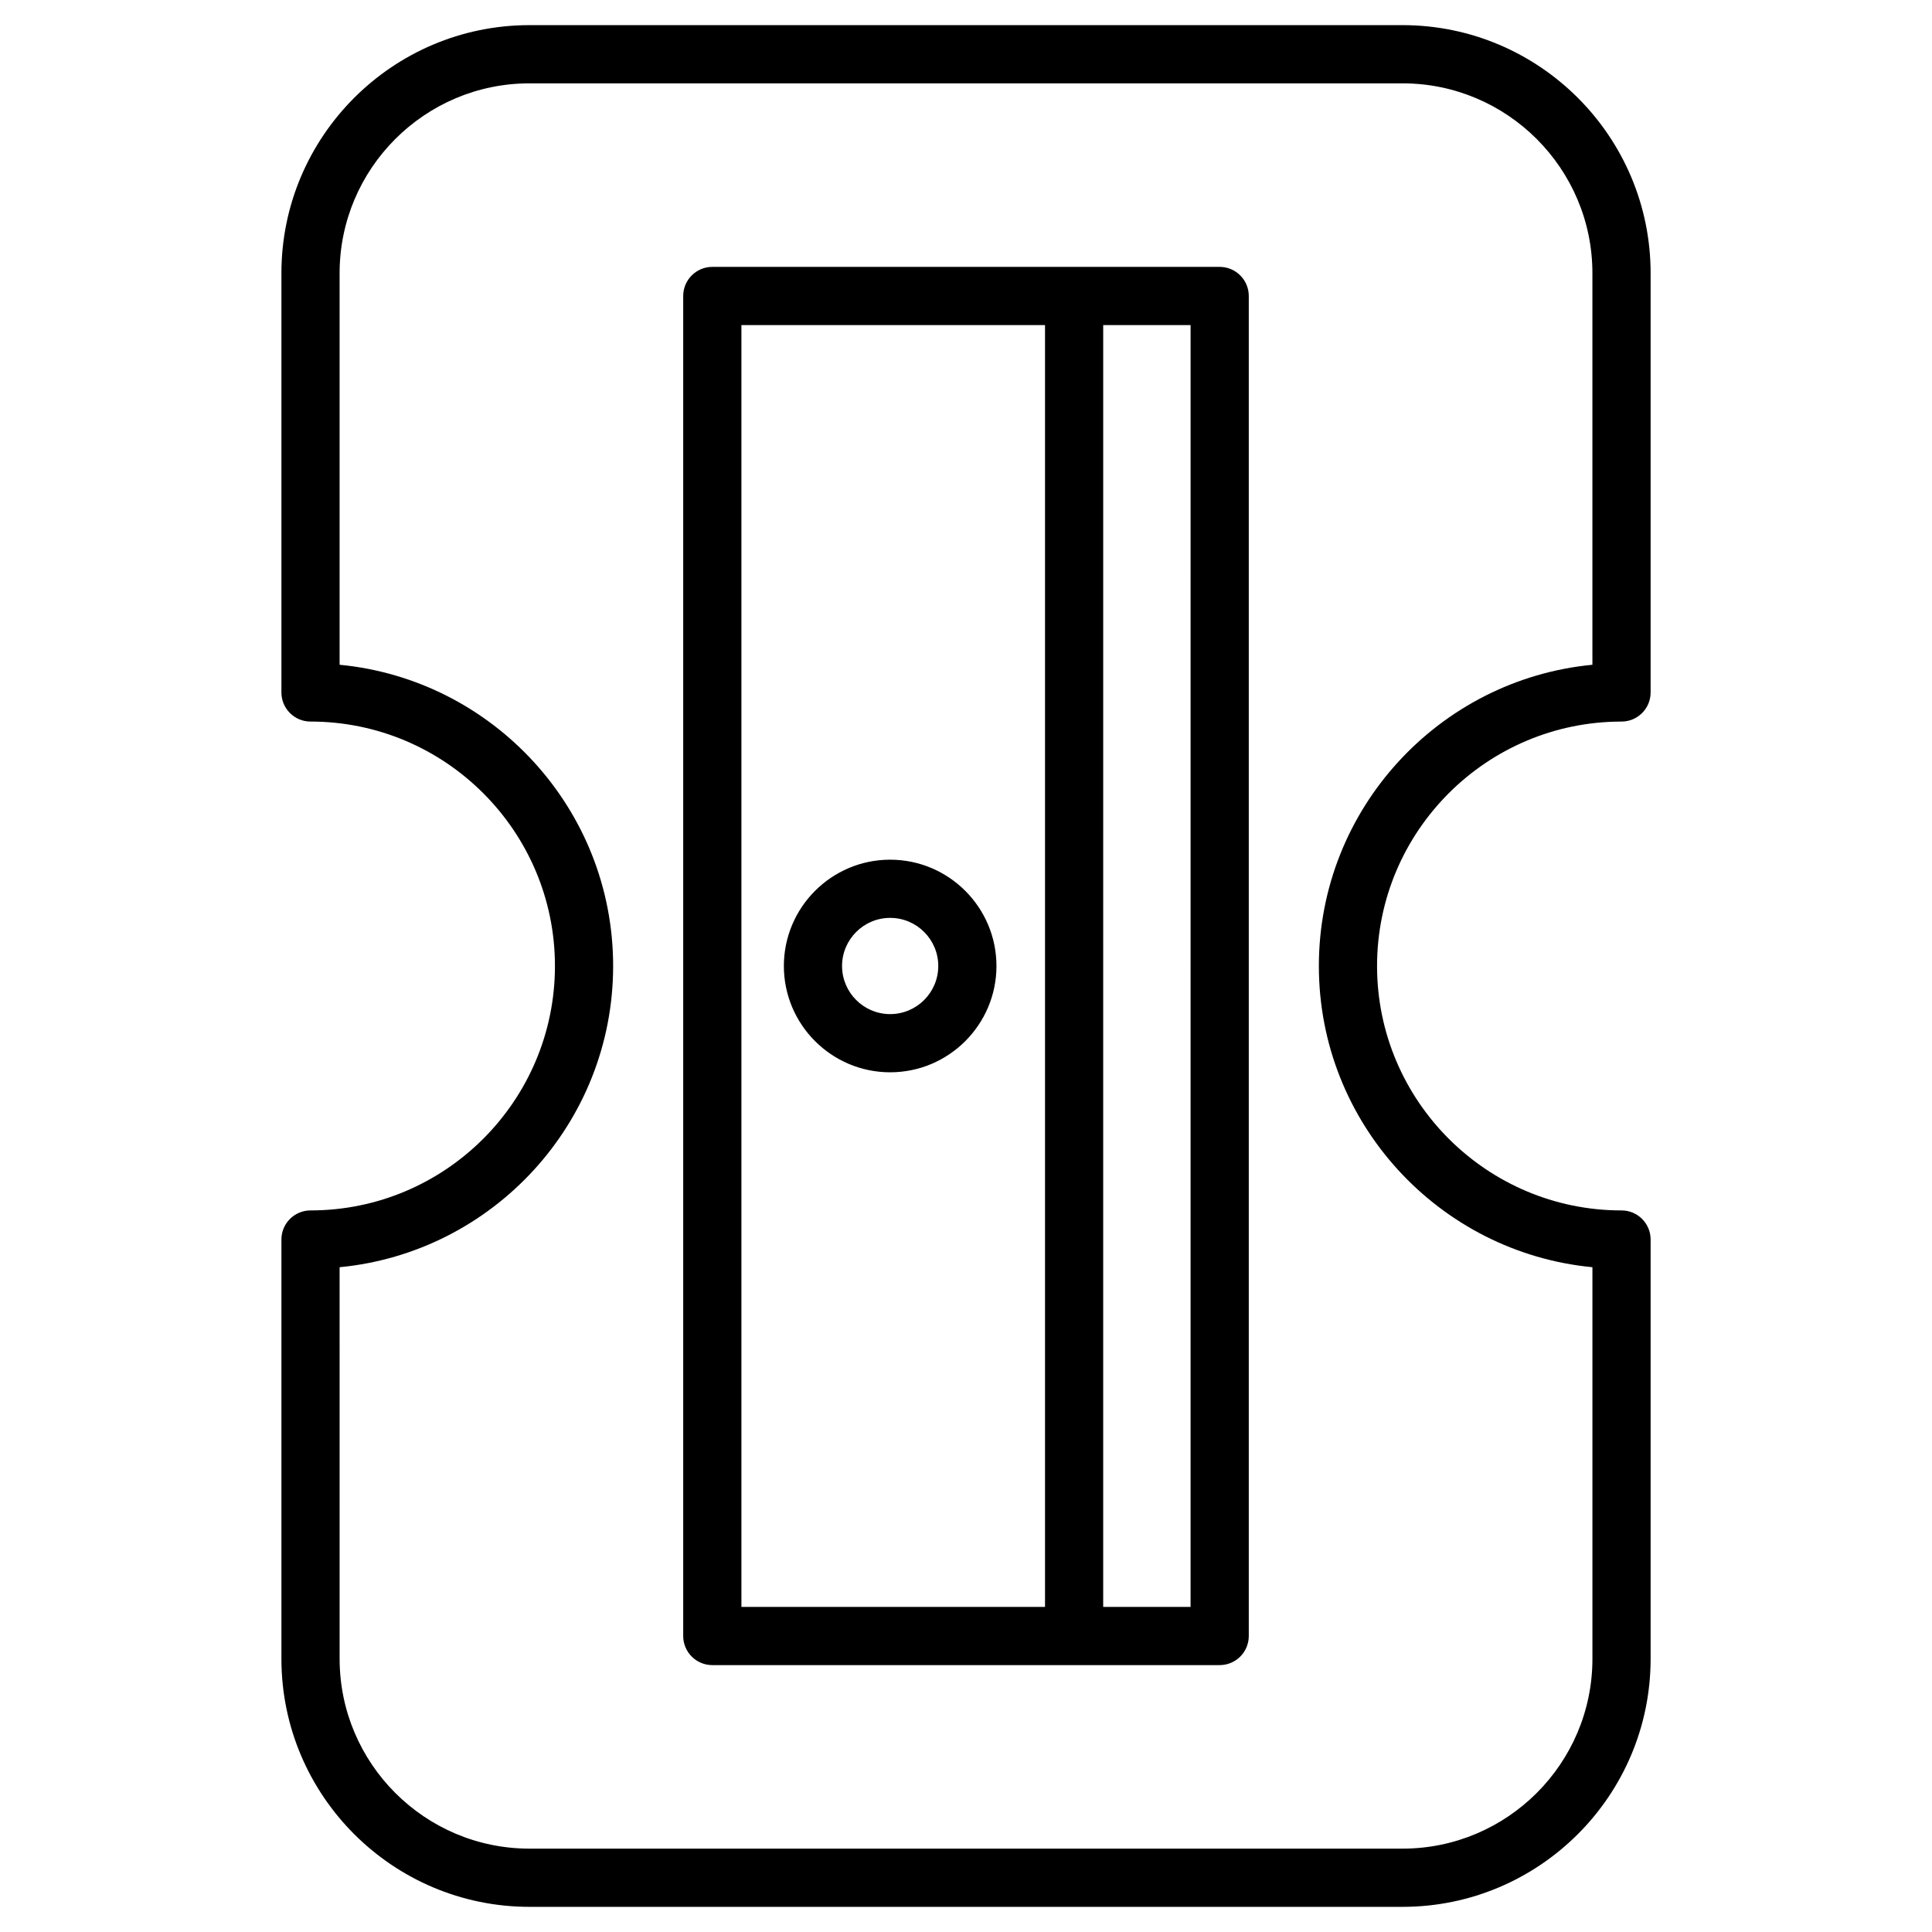 <?xml version="1.0" encoding="UTF-8"?>
<!-- Uploaded to: ICON Repo, www.svgrepo.com, Generator: ICON Repo Mixer Tools -->
<svg fill="#000000" width="800px" height="800px" version="1.1" viewBox="144 144 512 512" xmlns="http://www.w3.org/2000/svg">
 <path d="m379.9 428.17c15.531 0 28.172-12.641 28.172-28.172s-12.641-28.172-28.172-28.172-28.168 12.641-28.168 28.172c0 15.527 12.637 28.172 28.168 28.172zm0-40.922c7.031 0 12.75 5.715 12.75 12.75 0 7.031-5.715 12.75-12.75 12.75-7.023 0-12.746-5.715-12.746-12.75s5.723-12.75 12.746-12.75zm193.82-52.027c4.258 0 7.711-3.453 7.711-7.711v-111.11c0-36.25-29.492-65.738-65.746-65.738h-231.37c-36.25 0-65.738 29.488-65.738 65.738v111.11c0 4.258 3.453 7.711 7.711 7.711 35.715 0 64.777 29.055 64.777 64.777 0 35.719-29.055 64.777-64.777 64.777-4.258 0-7.711 3.453-7.711 7.711v111.11c0 36.25 29.488 65.738 65.738 65.738h231.37c36.254 0 65.746-29.488 65.746-65.738v-111.11c0-4.258-3.453-7.711-7.711-7.711-35.719 0-64.785-29.055-64.785-64.777 0-35.715 29.066-64.773 64.785-64.773zm-80.207 64.777c0 41.621 31.867 75.938 72.496 79.828v103.77c0 27.742-22.578 50.312-50.324 50.312h-231.37c-27.742 0-50.312-22.574-50.312-50.312l-0.004-103.77c40.613-3.898 72.488-38.211 72.488-79.828s-31.867-75.938-72.488-79.828v-103.77c0-27.742 22.574-50.312 50.312-50.312h231.37c27.746 0 50.324 22.574 50.324 50.312v103.77c-40.621 3.891-72.492 38.207-72.492 79.828zm-26.285-185.27h-134.46c-4.258 0-7.711 3.453-7.711 7.711v355.12c0 4.258 3.453 7.711 7.711 7.711h134.46c4.258 0 7.711-3.453 7.711-7.711v-355.12c0-4.258-3.457-7.711-7.711-7.711zm-46.289 355.12h-80.457v-339.7h80.457zm38.574 0h-23.156l0.004-339.7h23.156z"/>
</svg>